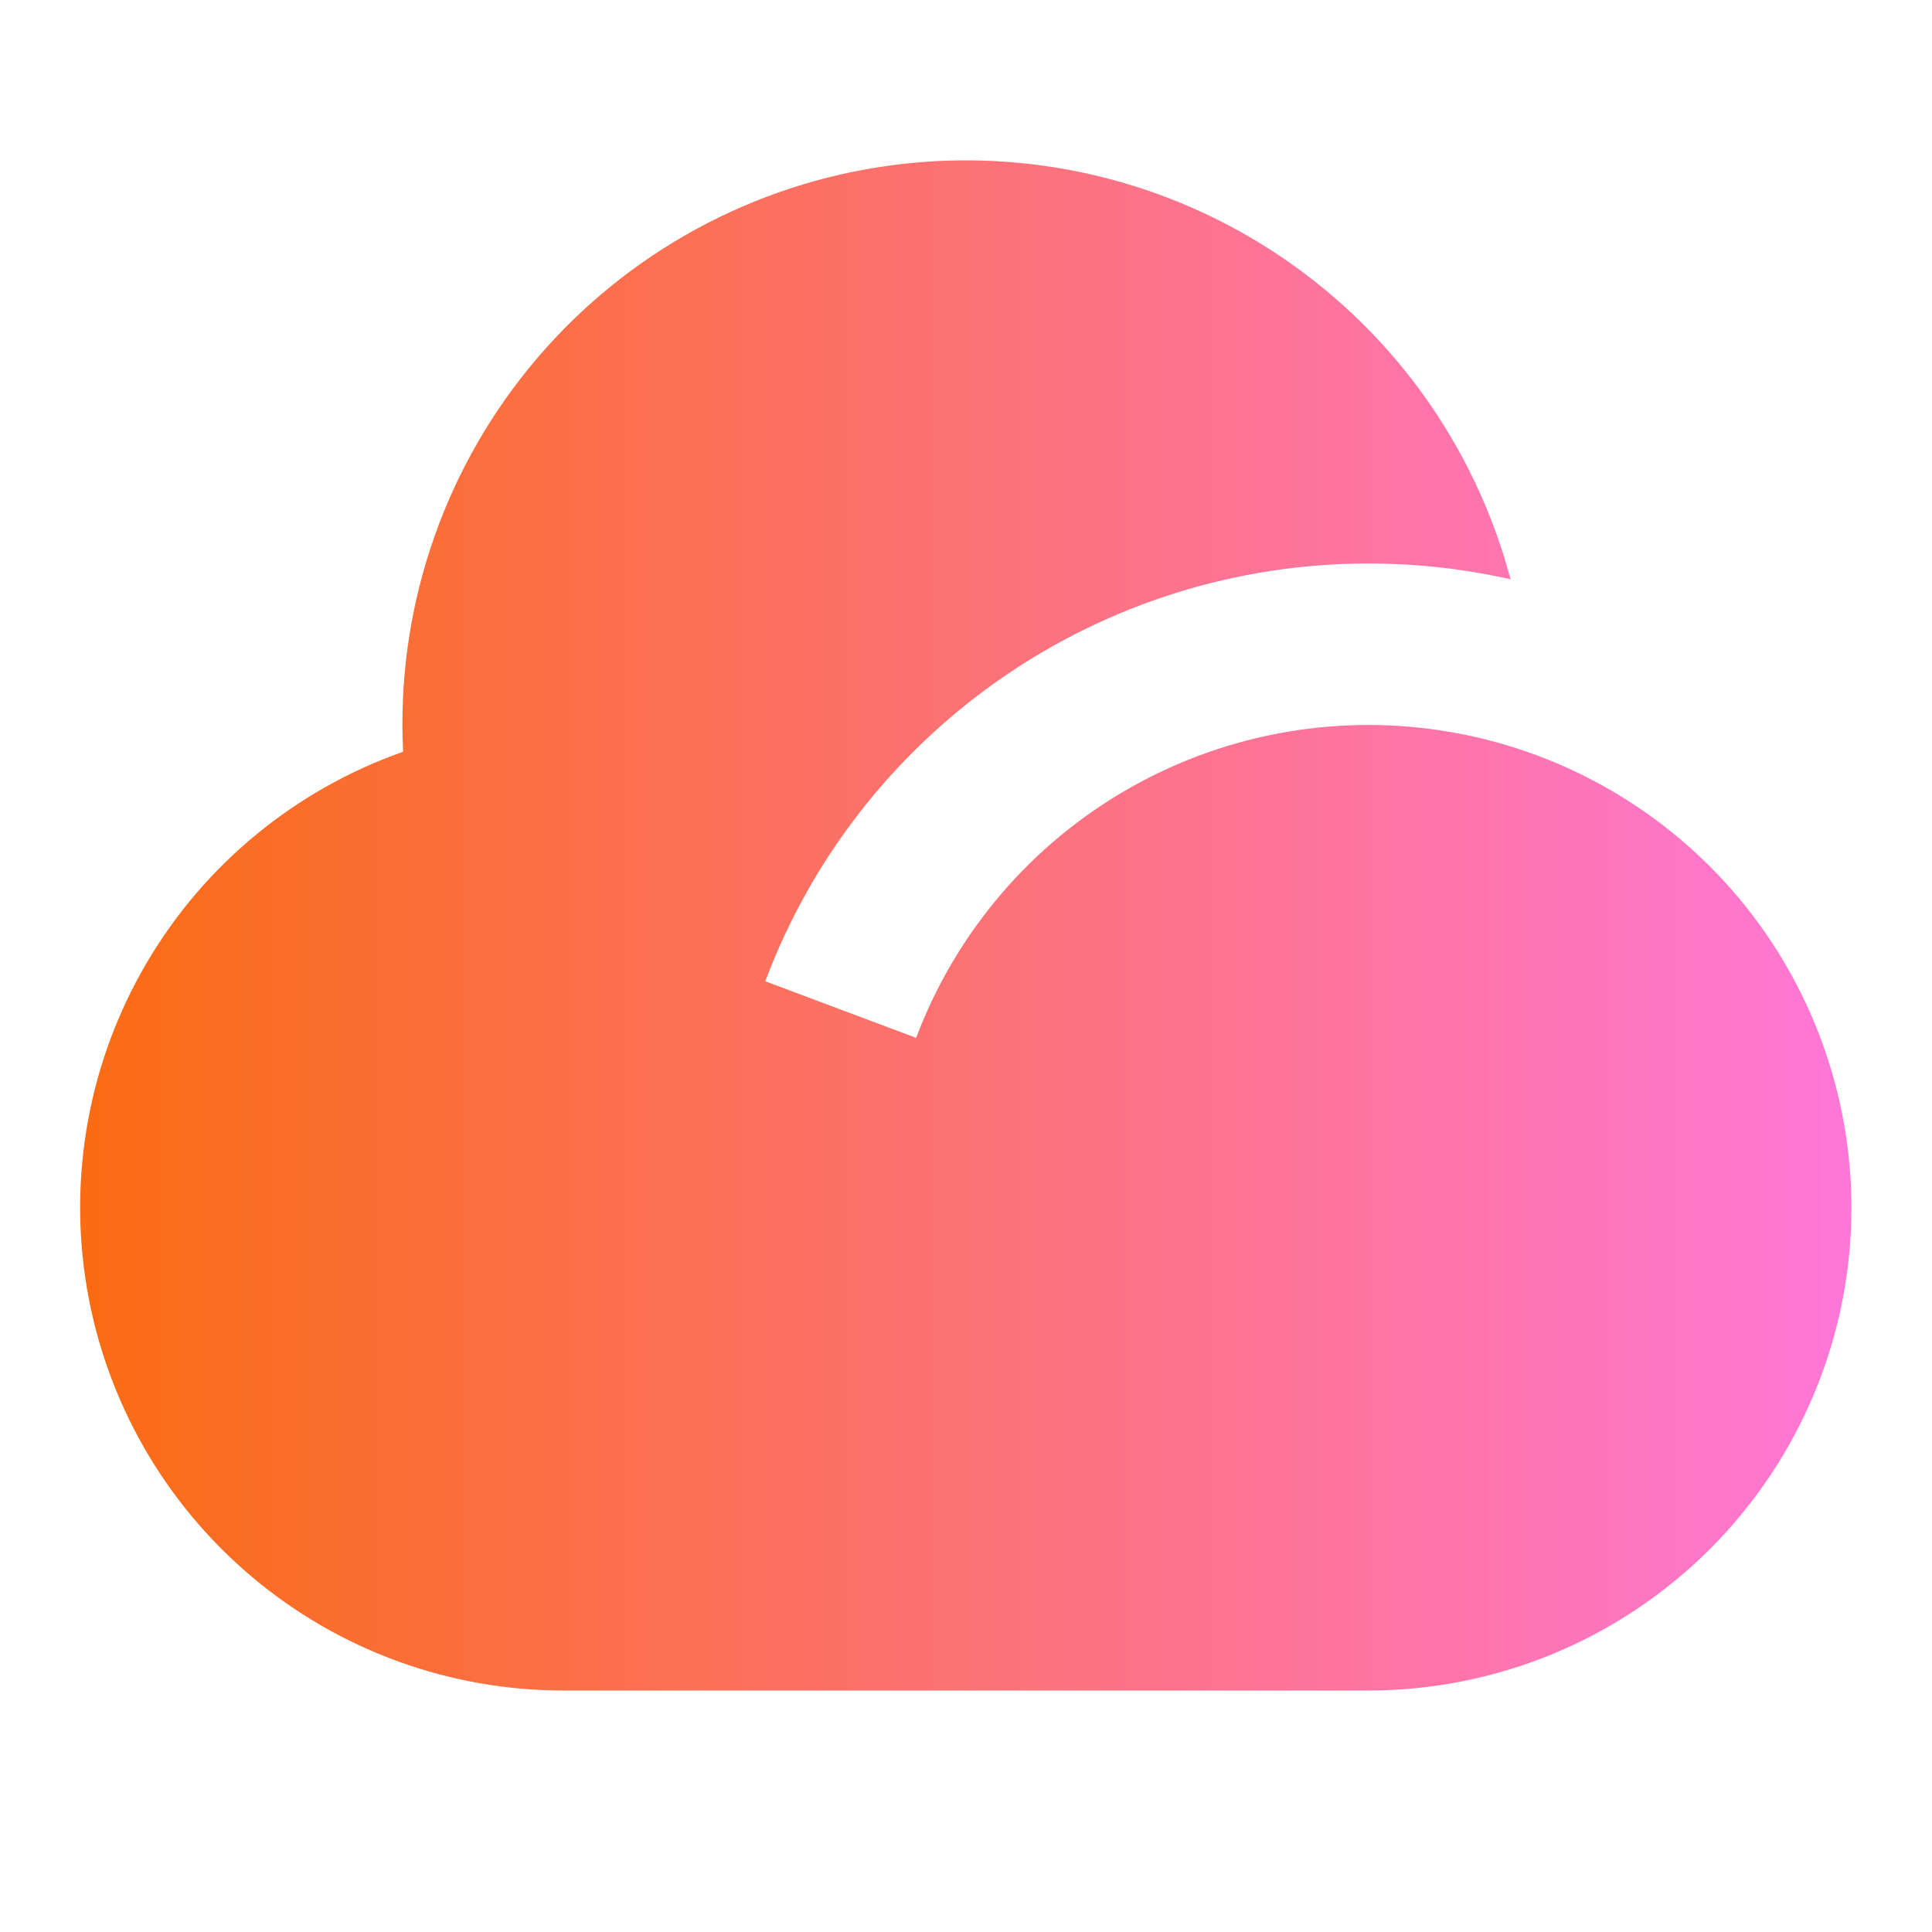 <svg width="42" height="42" viewBox="0 0 42 42" fill="none" xmlns="http://www.w3.org/2000/svg">
<g clip-path="url(#clip0_3992_33105)">
<path d="M29.749 12.25C26.899 12.249 24.116 13.119 21.773 14.742C19.43 16.365 17.638 18.664 16.636 21.332L19.916 22.562C20.782 20.262 22.427 18.338 24.566 17.126C26.705 15.914 29.201 15.49 31.619 15.929C34.038 16.367 36.227 17.641 37.803 19.526C39.38 21.412 40.245 23.792 40.249 26.25C40.249 29.035 39.143 31.705 37.173 33.674C35.204 35.644 32.534 36.75 29.749 36.75H12.249C9.769 36.751 7.37 35.876 5.474 34.277C3.578 32.679 2.31 30.462 1.892 28.018C1.475 25.574 1.935 23.061 3.193 20.924C4.45 18.788 6.424 17.165 8.763 16.343C8.613 13.32 9.587 10.349 11.498 8.002C13.409 5.655 16.122 4.098 19.112 3.632C22.103 3.166 25.16 3.824 27.694 5.479C30.229 7.133 32.061 9.668 32.838 12.593C31.824 12.365 30.788 12.249 29.749 12.25Z" fill="url(#paint0_linear_3992_33105)"/>
</g>
<defs>
<linearGradient id="paint0_linear_3992_33105" x1="40.249" y1="20.118" x2="1.742" y2="20.118" gradientUnits="userSpaceOnUse">
<stop stop-color="#FF77D7"/>
<stop offset="1" stop-color="#FA6C12"/>
</linearGradient>
<clipPath id="clip0_3992_33105">
<rect width="42" height="42" fill="white"/>
</clipPath>
</defs>
</svg>
